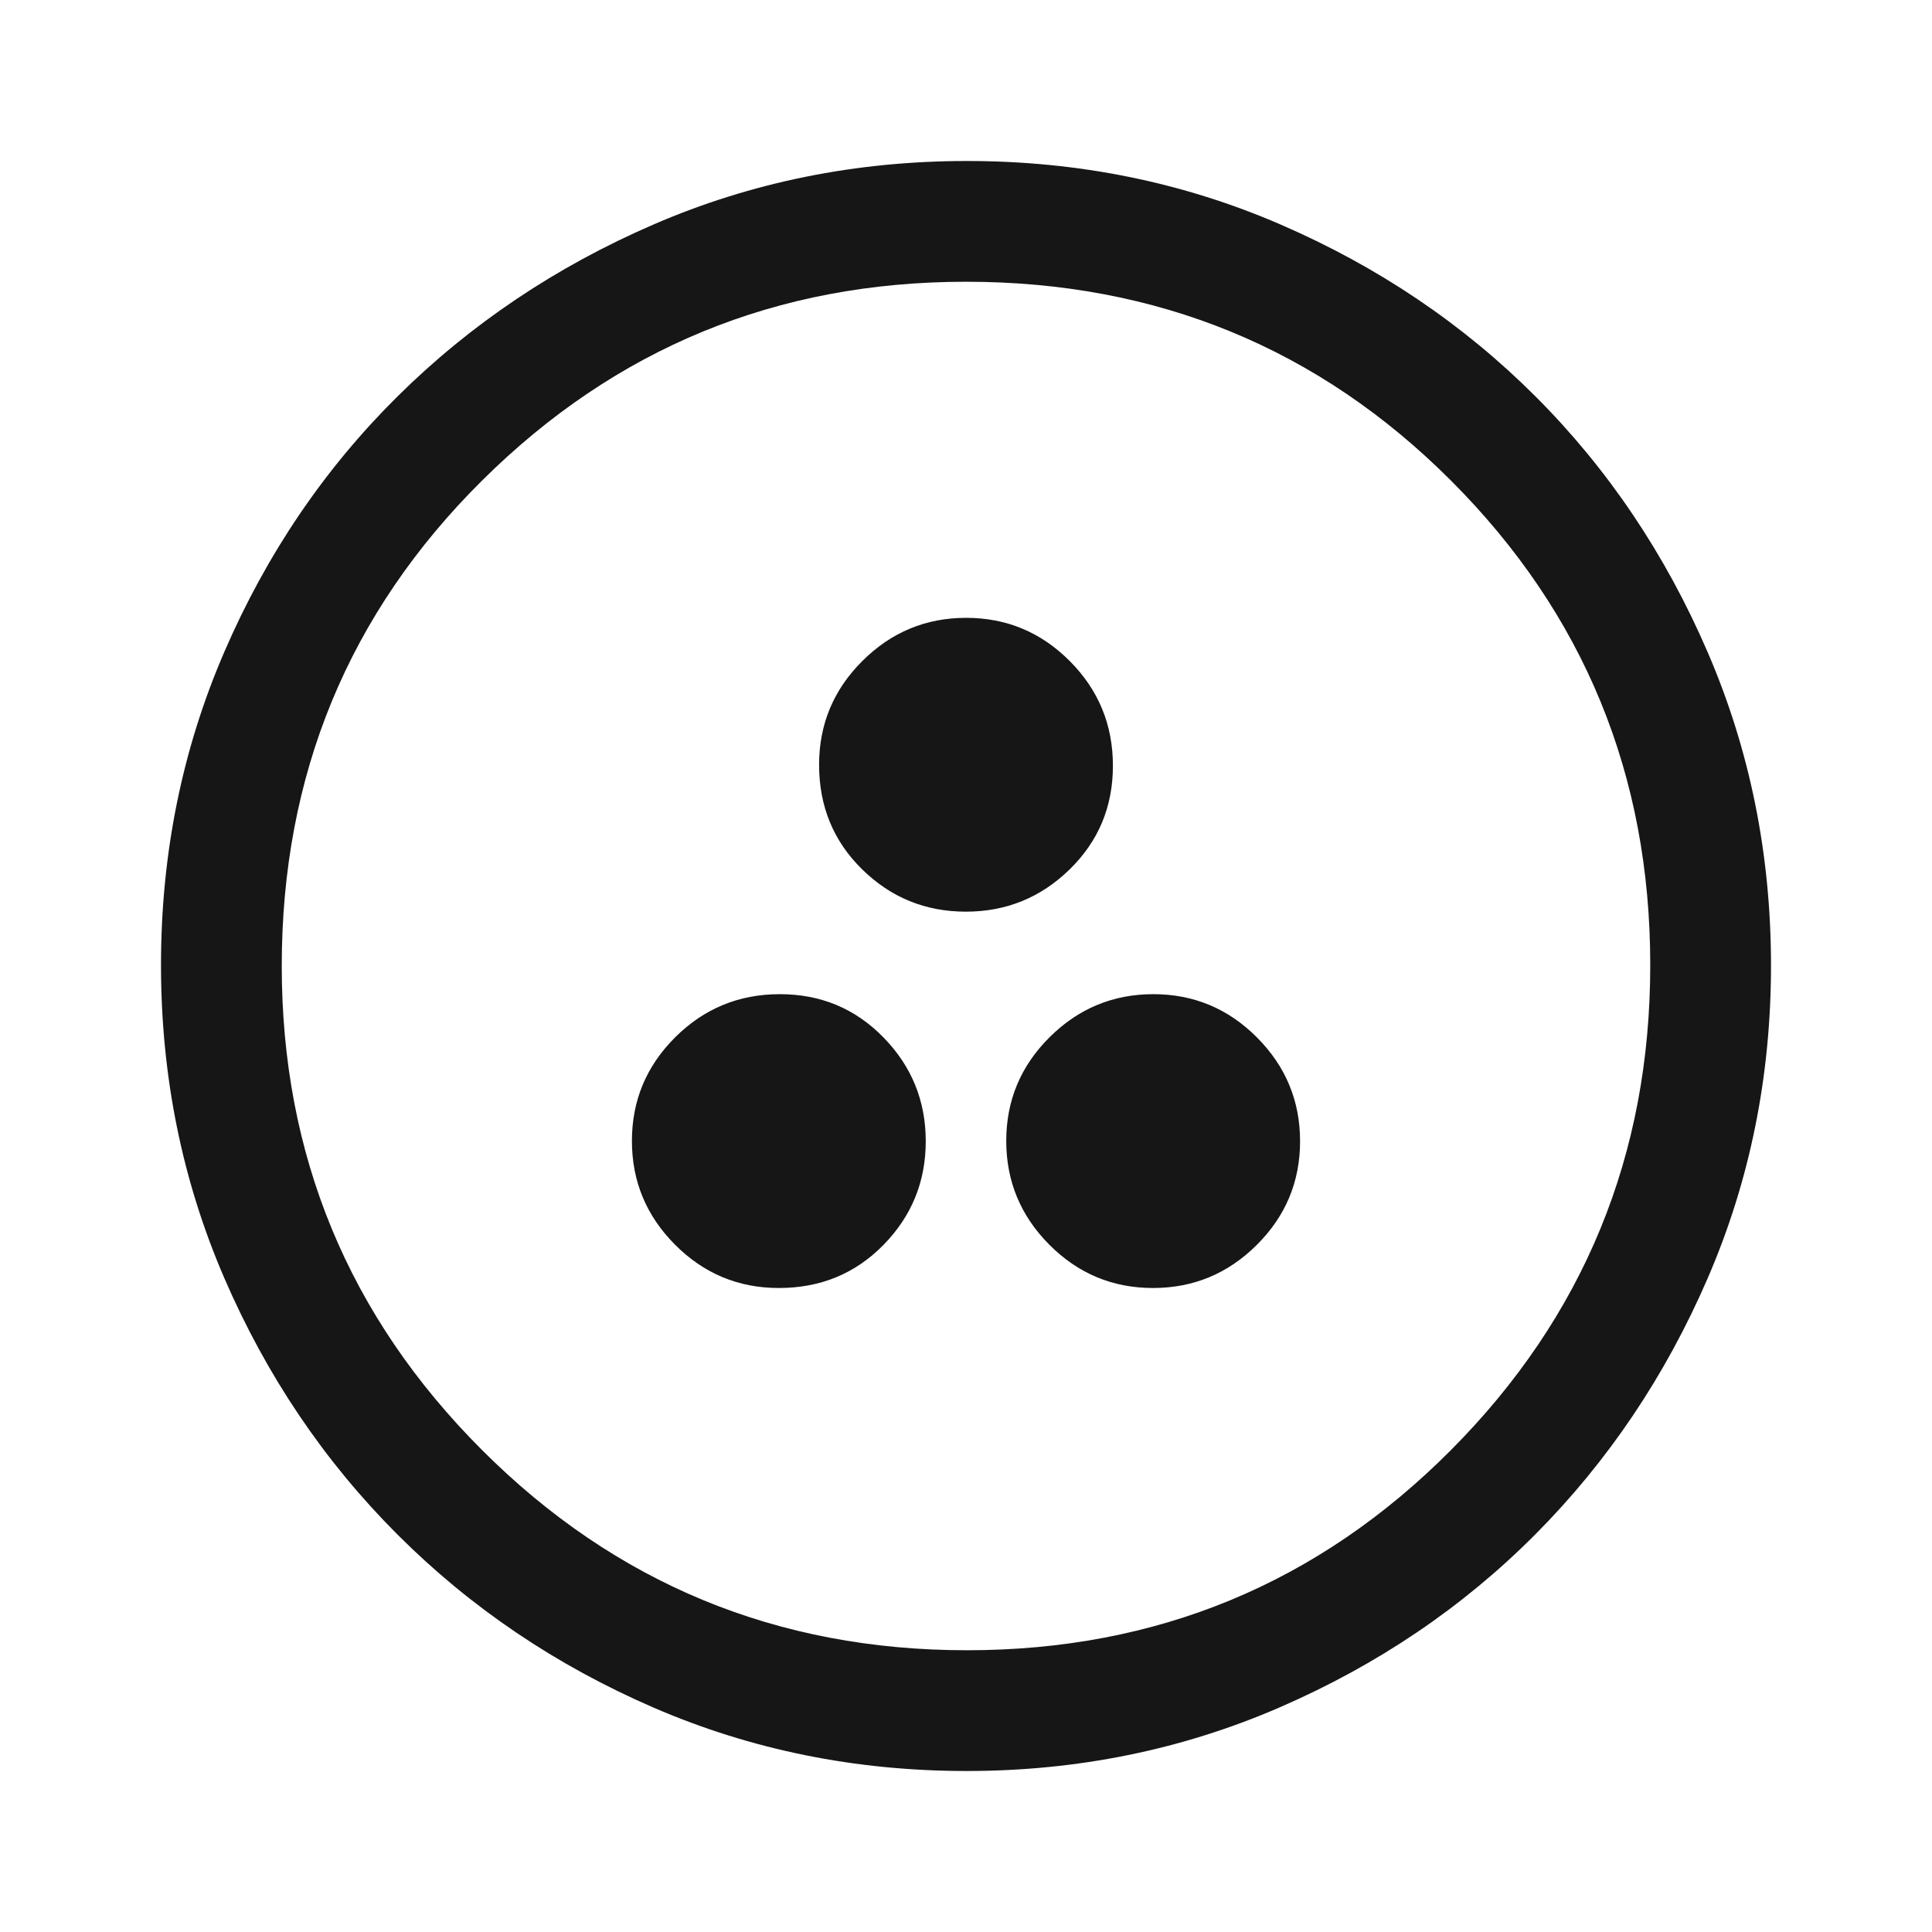 <svg width="48" height="48" viewBox="0 0 48 48" fill="none" xmlns="http://www.w3.org/2000/svg">
<path d="M19.35 32C20.383 32 21.25 31.643 21.95 30.929C22.65 30.215 23 29.357 23 28.354C23 27.351 22.65 26.492 21.95 25.775C21.25 25.058 20.392 24.7 19.375 24.7C18.358 24.7 17.492 25.057 16.775 25.771C16.058 26.485 15.7 27.343 15.7 28.346C15.7 29.349 16.057 30.208 16.772 30.925C17.487 31.642 18.346 32 19.35 32ZM28.646 32C29.649 32 30.508 31.643 31.225 30.929C31.942 30.215 32.3 29.357 32.3 28.354C32.3 27.351 31.943 26.492 31.229 25.775C30.515 25.058 29.657 24.7 28.654 24.7C27.651 24.7 26.792 25.057 26.075 25.771C25.358 26.485 25 27.343 25 28.346C25 29.349 25.357 30.208 26.071 30.925C26.785 31.642 27.643 32 28.646 32ZM23.996 22.65C24.999 22.65 25.858 22.3 26.575 21.6C27.292 20.9 27.65 20.042 27.65 19.025C27.65 18.008 27.293 17.142 26.579 16.425C25.865 15.708 25.007 15.35 24.004 15.35C23.001 15.35 22.142 15.707 21.425 16.422C20.708 17.137 20.35 17.996 20.35 19C20.35 20.033 20.707 20.9 21.421 21.6C22.135 22.3 22.993 22.65 23.996 22.65ZM24.013 44C21.256 44 18.664 43.475 16.238 42.425C13.813 41.375 11.692 39.942 9.875 38.125C8.058 36.308 6.625 34.186 5.575 31.758C4.525 29.33 4 26.736 4 23.975C4 21.214 4.525 18.62 5.575 16.192C6.625 13.764 8.058 11.65 9.875 9.85C11.692 8.05 13.814 6.625 16.242 5.575C18.67 4.525 21.264 4 24.025 4C26.786 4 29.38 4.525 31.808 5.575C34.236 6.625 36.35 8.05 38.15 9.85C39.95 11.65 41.375 13.767 42.425 16.2C43.475 18.633 44 21.229 44 23.987C44 26.744 43.475 29.336 42.425 31.762C41.375 34.187 39.95 36.305 38.15 38.116C36.35 39.926 34.233 41.36 31.8 42.416C29.367 43.472 26.771 44 24.013 44ZM24.025 41C28.742 41 32.75 39.342 36.05 36.025C39.35 32.708 41 28.692 41 23.975C41 19.258 39.353 15.25 36.059 11.95C32.766 8.65 28.746 7 24 7C19.3 7 15.292 8.647 11.975 11.941C8.658 15.234 7 19.254 7 24C7 28.7 8.658 32.708 11.975 36.025C15.292 39.342 19.308 41 24.025 41Z" fill="#161616"></path>
</svg>